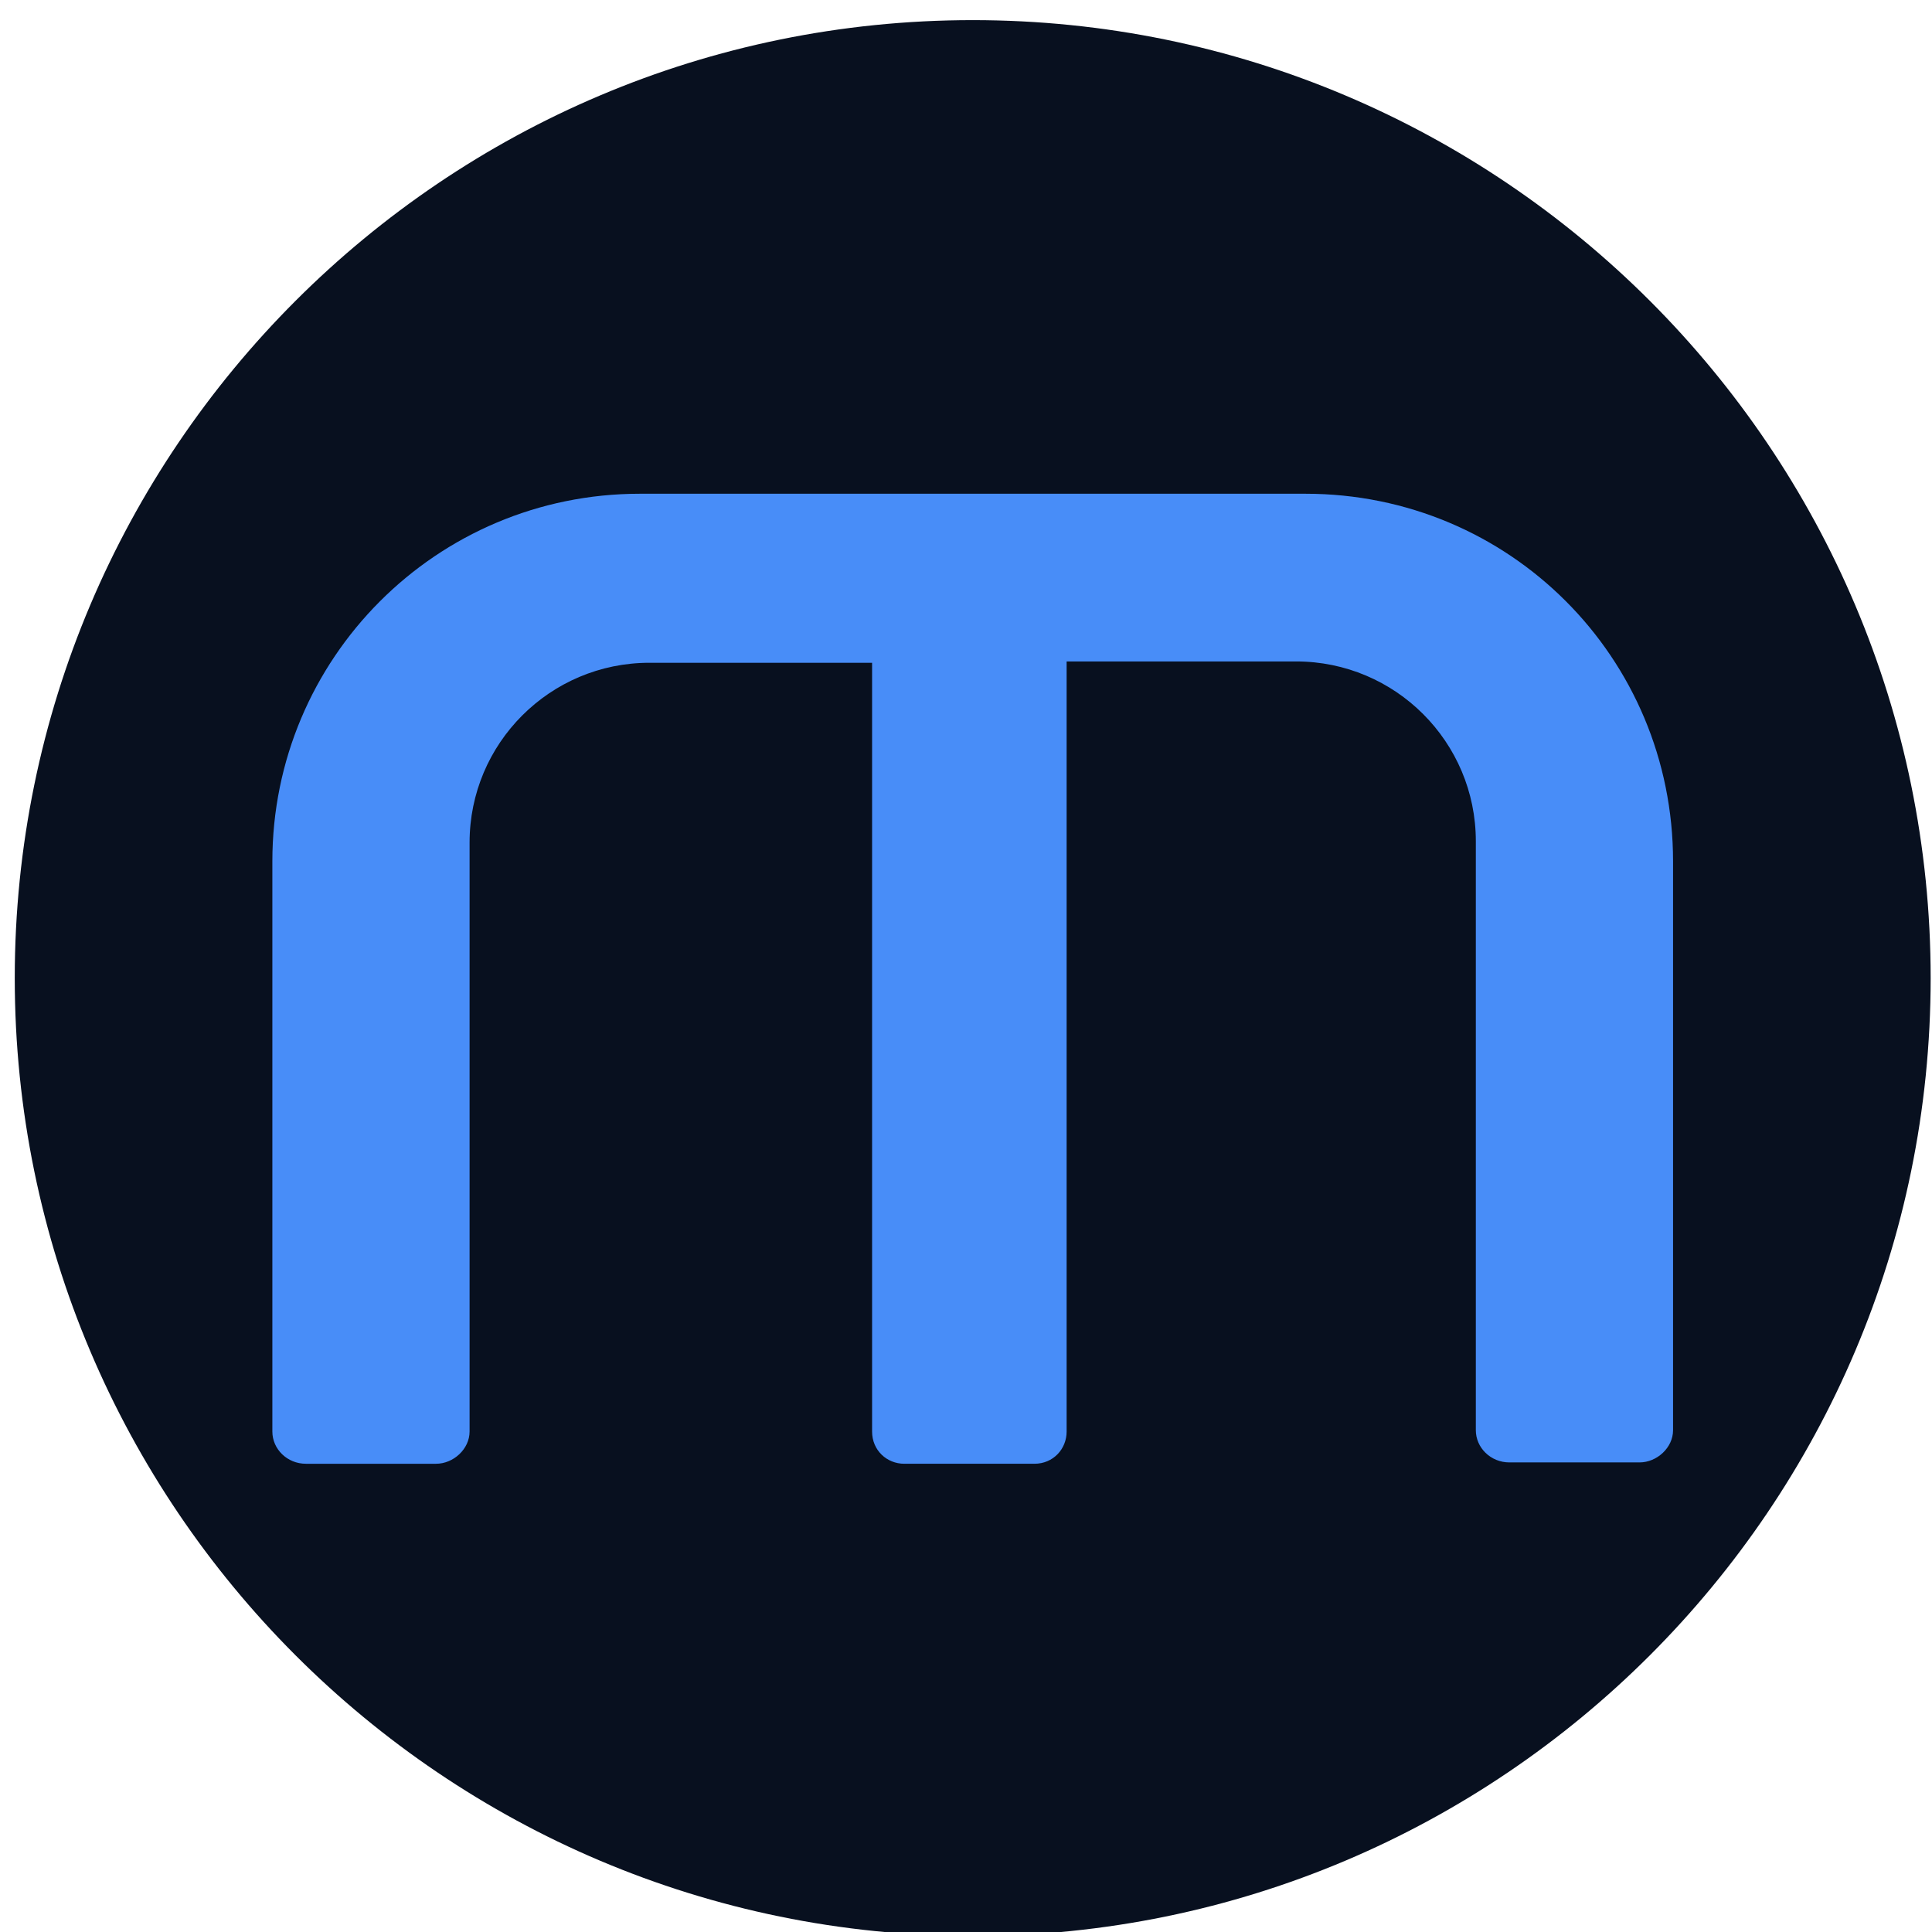 <?xml version="1.0" encoding="utf-8"?>
<!-- Generator: Adobe Illustrator 28.1.0, SVG Export Plug-In . SVG Version: 6.00 Build 0)  -->
<svg version="1.1" id="Vrstva_1" xmlns="http://www.w3.org/2000/svg" xmlns:xlink="http://www.w3.org/1999/xlink" x="0px" y="0px"
	 viewBox="0 0 144 144" style="enable-background:new 0 0 144 144;" xml:space="preserve">
<style type="text/css">
	.st0{fill:#08101F;}
	.st1{fill:#488DF8;}
</style>
<g>
	<path class="st0" d="M72.5,1.5L72.5,1.5c39.4,0,71.4,32,71.4,71.4l0,0c0,39.4-32,71.4-71.4,71.4l0,0c-39.4,0-71.4-32-71.4-71.4l0,0
		C1.1,33.5,33.1,1.5,72.5,1.5z"/>
	<path class="st1" d="M97.3,36.8H47.7c-15.2,0-27.4,12.3-27.4,27.4v42.5c0,1.3,1.1,2.4,2.5,2.4h9.7c1.3,0,2.5-1.1,2.5-2.4V62.8
		c0-7.4,6-13.4,13.4-13.4h16.6v57.3c0,1.4,1.1,2.4,2.4,2.4h9.7c1.4,0,2.4-1.1,2.4-2.4V49.3h17.1c7.4,0,13.4,6,13.4,13.4v43.9
		c0,1.3,1.1,2.4,2.5,2.4h9.7c1.3,0,2.5-1.1,2.5-2.4V64.2C124.7,49,112.5,36.8,97.3,36.8z"/>
</g>
</svg>
